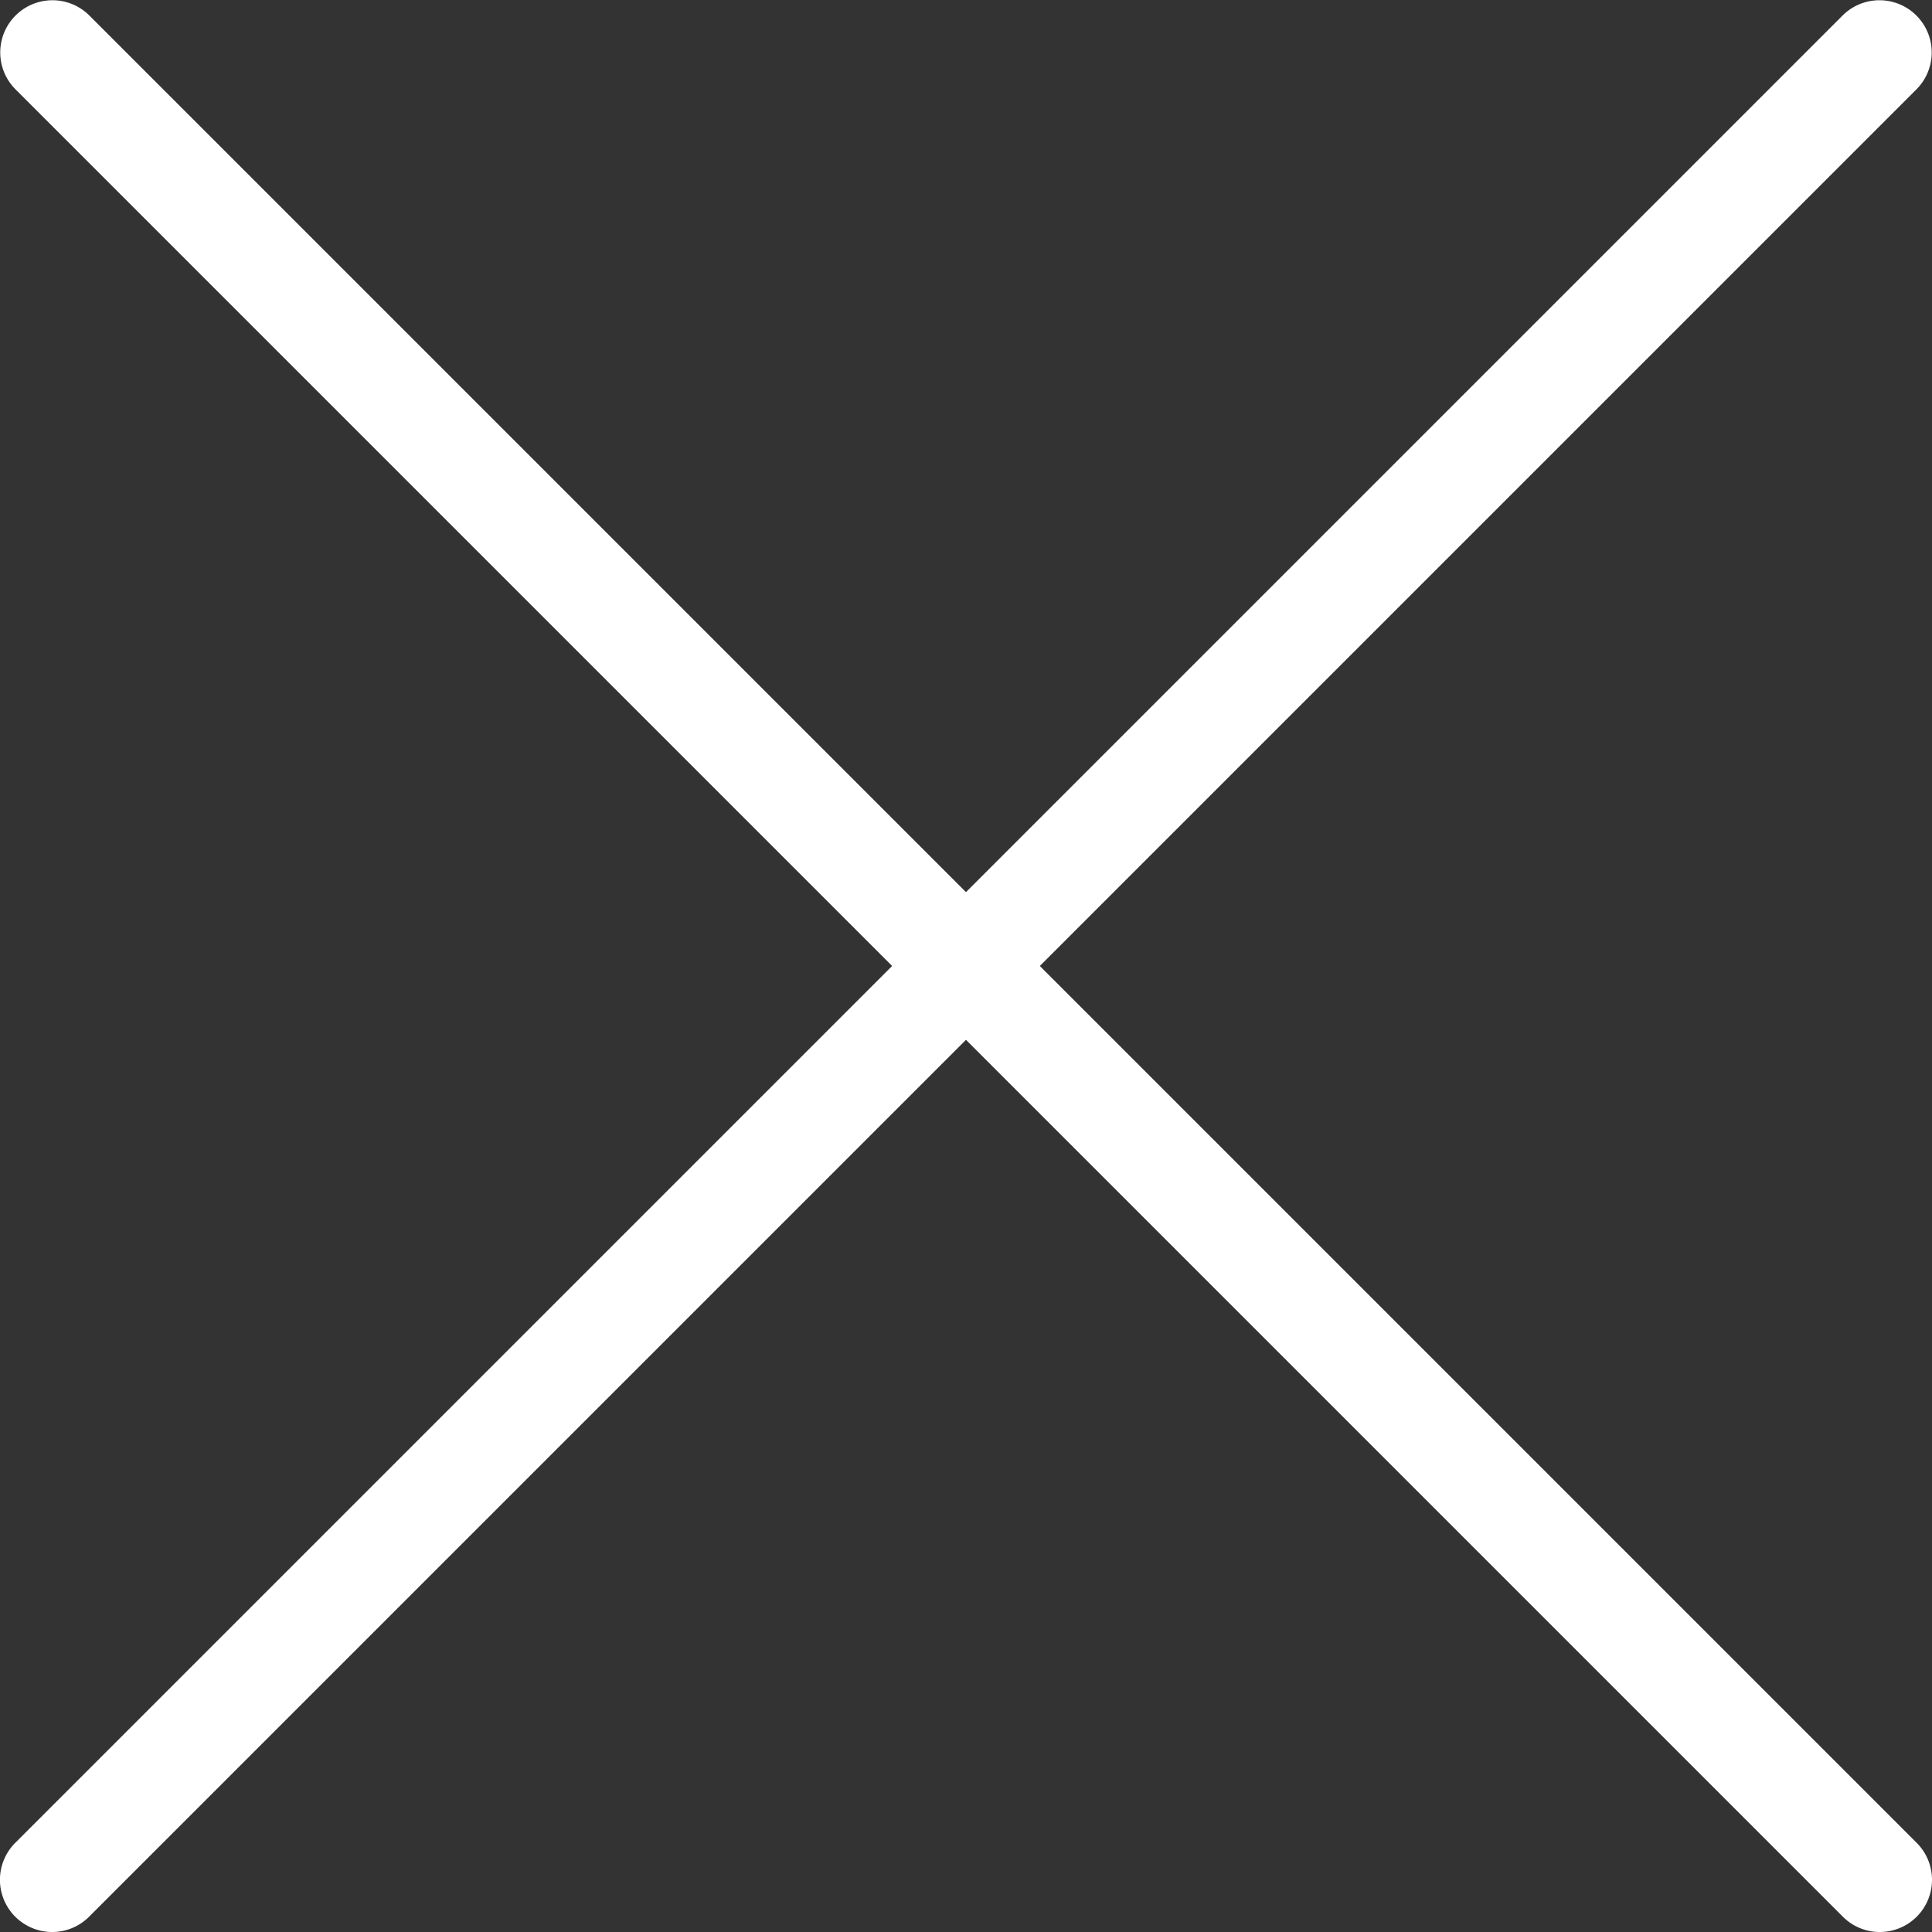 <svg id="icons_close_white" xmlns="http://www.w3.org/2000/svg" width="36" height="36" viewBox="0 0 36 36">
  <rect x="0" y="0" width="36" height="36" fill="#333333" stroke="none"/>
  <g id="그룹_7" data-name="그룹 7">
    <path id="패스_14" data-name="패스 14" d="M1833.222,1801.625a.97.97,0,0,1-.688-.285l-34.054-34.054a.973.973,0,0,1,1.376-1.376l34.054,34.054a.973.973,0,0,1-.688,1.661Z" transform="translate(-1798.195 -1765.625)" fill="#fff"/>
  </g>
  <g id="그룹_8" data-name="그룹 8">
    <path id="패스_15" data-name="패스 15" d="M1799.167,1801.625a.973.973,0,0,1-.688-1.661l34.054-34.054a.973.973,0,0,1,1.376,1.376l-34.054,34.054A.969.969,0,0,1,1799.167,1801.625Z" transform="translate(-1798.195 -1765.625)" fill="#fff"/>
  </g>
</svg>
